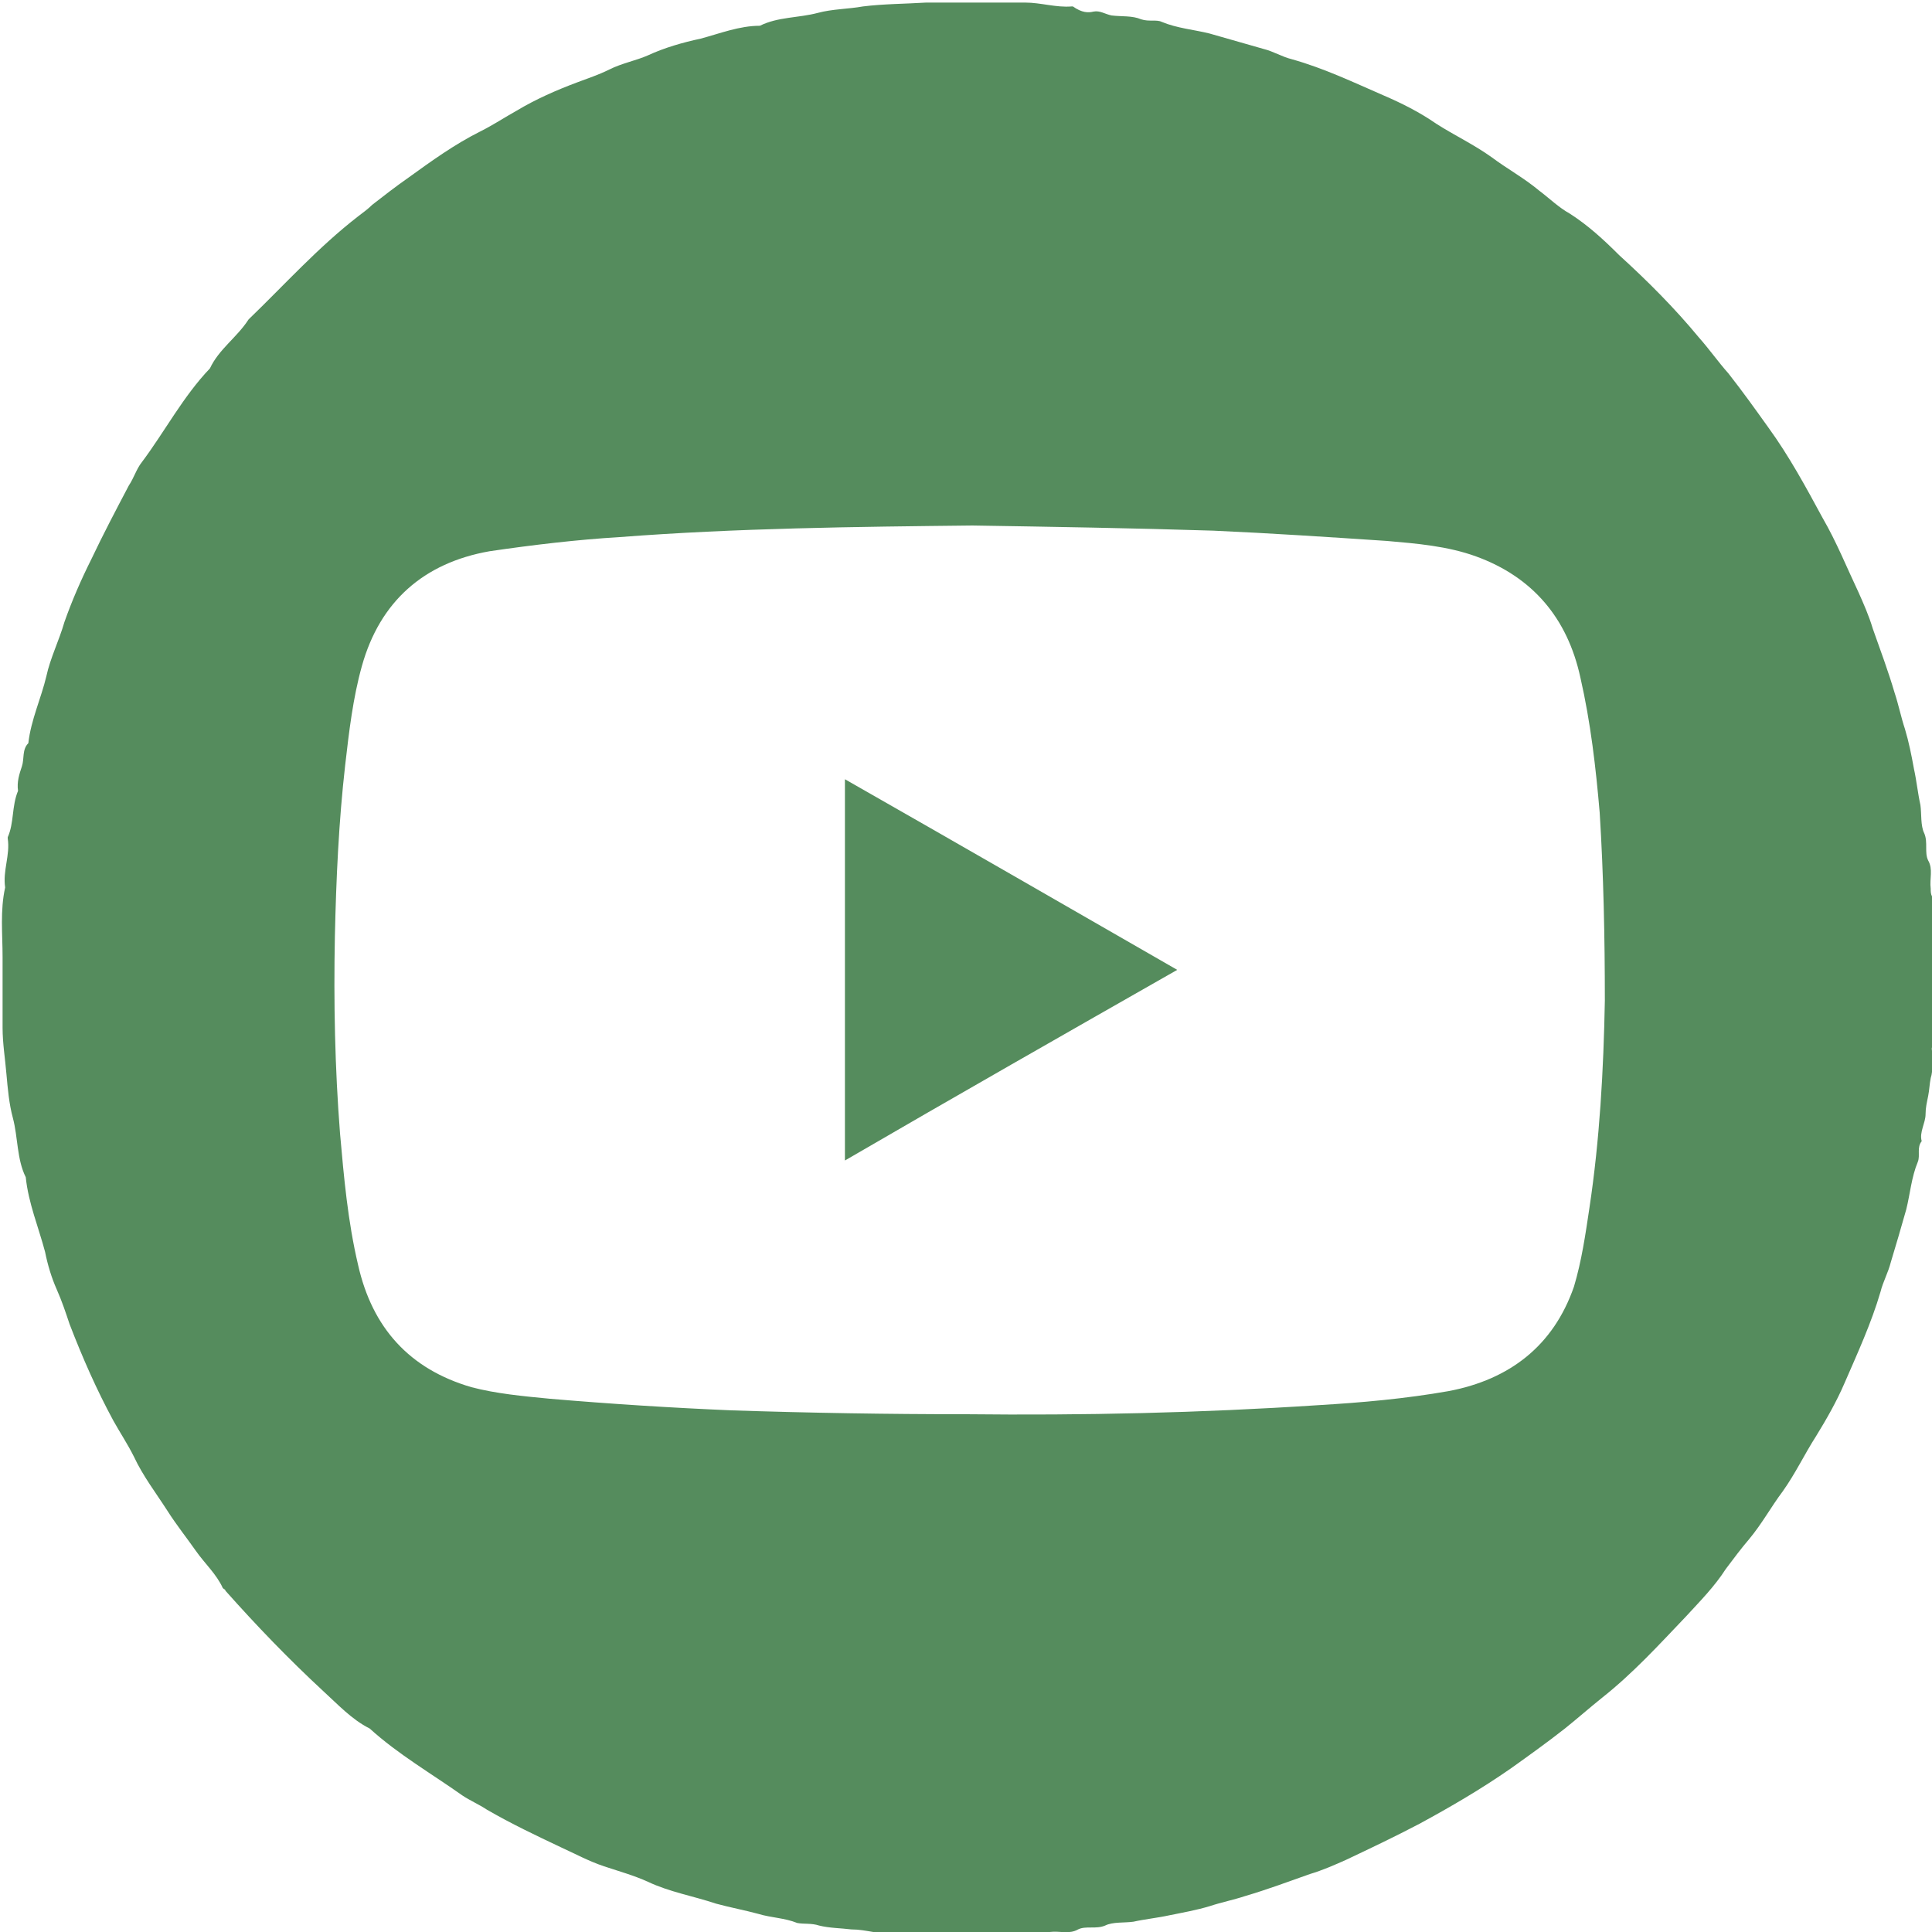 <?xml version="1.0" encoding="utf-8"?>
<!-- Generator: Adobe Illustrator 26.2.1, SVG Export Plug-In . SVG Version: 6.00 Build 0)  -->
<svg version="1.1" id="a" xmlns="http://www.w3.org/2000/svg" xmlns:xlink="http://www.w3.org/1999/xlink" x="0px" y="0px"
	 viewBox="0 0 150 150" style="enable-background:new 0 0 150 150;" xml:space="preserve">
<style type="text/css">
	.st0{fill:#558C5D;}
</style>
<g>
	<path class="st0" d="M65.6,90.1c8.6-5,17.2-9.9,25.8-14.8c-8.7-5-17.2-9.9-25.8-14.8C65.6,70.4,65.6,80.2,65.6,90.1z"/>
	<path class="st0" d="M150,69.6c-0.1-0.2-0.1-0.4-0.1-0.6c-0.1-0.8,0.2-1.5-0.2-2.2c-0.3-0.6,0-1.4-0.3-2.1
		c-0.3-0.6-0.2-1.5-0.3-2.2c-0.2-0.9-0.3-1.9-0.5-2.8c-0.2-1.1-0.4-2.1-0.7-3.1c-0.3-0.9-0.5-1.9-0.8-2.8c-0.5-1.7-1.1-3.3-1.7-5
		c-0.3-1-0.7-1.9-1.1-2.8c-0.9-1.9-1.7-3.9-2.8-5.8c-1.3-2.4-2.6-4.8-4.2-7c-1-1.4-2-2.8-3.1-4.2c-0.8-0.9-1.5-1.9-2.3-2.8
		c-1.9-2.3-4-4.4-6.2-6.4c-1.2-1.2-2.4-2.3-3.8-3.2c-0.9-0.5-1.6-1.2-2.4-1.8c-1.2-1-2.5-1.7-3.7-2.6c-1.4-1-2.9-1.7-4.3-2.6
		c-1.3-0.9-2.7-1.6-4.1-2.2c-2.3-1-4.6-2.1-7.1-2.8c-0.8-0.2-1.4-0.6-2.2-0.8c-1.4-0.4-2.8-0.8-4.2-1.2c-1.2-0.3-2.5-0.4-3.7-0.9
		c-0.4-0.2-1,0-1.6-0.2c-0.7-0.3-1.5-0.2-2.3-0.3c-0.5-0.1-0.9-0.4-1.4-0.3C84.5,1,84,1,83.3,0.5h-0.1c-1.2,0.1-2.4-0.3-3.6-0.3
		c-2.5,0-5.1,0-7.7,0c-1.6,0.1-3.3,0.1-4.9,0.3c-1.1,0.2-2.4,0.2-3.5,0.5C62,1.4,60.4,1.3,59,2c-1.6,0-3.1,0.6-4.6,1
		c-1.4,0.3-2.8,0.7-4.1,1.3c-0.9,0.4-2,0.6-3,1.1c-0.8,0.4-1.7,0.7-2.5,1c-1.6,0.6-3.2,1.3-4.7,2.2c-0.9,0.5-1.8,1.1-2.8,1.6
		c-2,1-3.8,2.3-5.6,3.6c-1,0.7-1.9,1.4-2.8,2.1c-0.3,0.3-0.7,0.6-1.1,0.9c-3.1,2.4-5.7,5.3-8.5,8c-0.9,1.4-2.3,2.3-3,3.8
		c-2.1,2.2-3.5,4.9-5.3,7.3c-0.4,0.5-0.6,1.2-1,1.8c-1,1.9-2,3.8-2.9,5.7C6.3,45,5.6,46.6,5,48.3c-0.4,1.4-1.1,2.8-1.4,4.2
		c-0.4,1.7-1.2,3.4-1.4,5.2c-0.5,0.5-0.3,1.2-0.5,1.8s-0.4,1.2-0.3,1.9c-0.5,1.2-0.3,2.5-0.8,3.6v0.1c0.2,1.3-0.4,2.5-0.2,3.8
		c-0.4,1.8-0.2,3.6-0.2,5.4s0,3.7,0,5.5c0,1.2,0.2,2.4,0.3,3.6c0.1,1.1,0.2,2.3,0.5,3.4c0.4,1.5,0.3,3.2,1,4.6c0.2,2,1,3.9,1.5,5.8
		c0.2,1,0.5,2,0.9,2.9s0.7,1.8,1,2.7c1,2.6,2.1,5.1,3.4,7.5c0.5,0.9,1.1,1.8,1.6,2.8c0.7,1.5,1.7,2.8,2.6,4.2
		c0.7,1.1,1.5,2.1,2.2,3.1s1.6,1.8,2.1,2.9c0.1,0.1,0.2,0.1,0.2,0.2c2.4,2.7,4.9,5.3,7.6,7.8c1.1,1,2.2,2.2,3.6,2.9
		c2.2,2,4.8,3.5,7.2,5.2c0.6,0.4,1.3,0.7,1.9,1.1c1.9,1.1,3.8,2,5.7,2.9c1.1,0.5,2.2,1.1,3.4,1.5s2.3,0.7,3.4,1.2
		c1.7,0.8,3.5,1.1,5.3,1.7c1.1,0.3,2.2,0.5,3.3,0.8c1,0.3,2,0.3,3,0.7c0.5,0.1,1.1,0,1.7,0.2c0.8,0.2,1.7,0.2,2.5,0.3
		c0.6,0,1.1,0.1,1.7,0.2c0.5,0.1,1.1,0.1,1.7,0.1c0,0,0.1,0.1,0.1,0.2h11.5c0-0.1,0-0.2-0.2-0.2c0.2-0.1,0.4-0.1,0.6-0.1
		c0.8-0.1,1.5,0.2,2.2-0.2c0.6-0.3,1.4,0,2.1-0.3c0.6-0.3,1.5-0.2,2.2-0.3c0.9-0.2,1.9-0.3,2.8-0.5c1-0.2,2.1-0.4,3.1-0.7
		c0.9-0.3,1.9-0.5,2.8-0.8c1.7-0.5,3.3-1.1,5-1.7c1-0.3,1.9-0.7,2.8-1.1c1.9-0.9,3.8-1.8,5.7-2.8c2.4-1.3,4.8-2.7,7.1-4.3
		c1.4-1,2.8-2,4.2-3.1c1-0.8,1.9-1.6,2.9-2.4c2.4-1.9,4.4-4.1,6.5-6.3c1.1-1.2,2.2-2.3,3.1-3.7c0.6-0.8,1.2-1.6,1.8-2.3
		c1-1.2,1.7-2.5,2.6-3.7c1-1.4,1.7-2.9,2.6-4.3c0.8-1.3,1.6-2.7,2.2-4.1c1-2.3,2.1-4.7,2.8-7.1c0.2-0.8,0.6-1.5,0.8-2.3
		c0.4-1.3,0.8-2.7,1.2-4.1c0.3-1.2,0.4-2.5,0.9-3.7c0.2-0.5-0.1-1.1,0.3-1.6c-0.2-0.7,0.3-1.4,0.3-2.1c0-0.5,0.1-0.9,0.2-1.4
		s0.1-0.9,0.2-1.4c0.2-0.6,0.1-1.4,0.1-2.1c0-0.1-0.1-0.4,0.2-0.4V69.7C150.1,69.7,150,69.6,150,69.6z M124.6,77.7
		c-0.1,5.4-0.4,10.8-1.2,16.1c-0.3,2-0.6,4.1-1.2,6.1c-1.6,4.6-5,7.2-9.7,8.1c-3.4,0.6-6.8,0.9-10.2,1.1c-9.1,0.6-18.2,0.8-27.3,0.7
		c-6.1,0-12.1-0.1-18.2-0.3c-4.7-0.2-9.4-0.5-14.1-0.9c-2.1-0.2-4.2-0.4-6.1-0.9c-4.8-1.4-7.7-4.6-8.8-9.5
		c-0.8-3.4-1.1-6.8-1.4-10.2C26,82.9,25.9,77.8,26,72.7c0.1-4.5,0.3-8.9,0.8-13.3c0.3-2.6,0.6-5.2,1.3-7.7c1.4-5,4.8-8,9.9-8.9
		c3.4-0.5,6.8-0.9,10.1-1.1c9.1-0.7,18.3-0.8,27.4-0.9c6.2,0.1,12.4,0.2,18.7,0.4c4.5,0.2,9,0.5,13.5,0.8c2.3,0.2,4.7,0.4,6.9,1.2
		c4.4,1.6,7.1,4.8,8.1,9.4c0.8,3.5,1.2,7,1.5,10.5C124.5,67.9,124.6,72.8,124.6,77.7z"/>
</g>
</svg>
